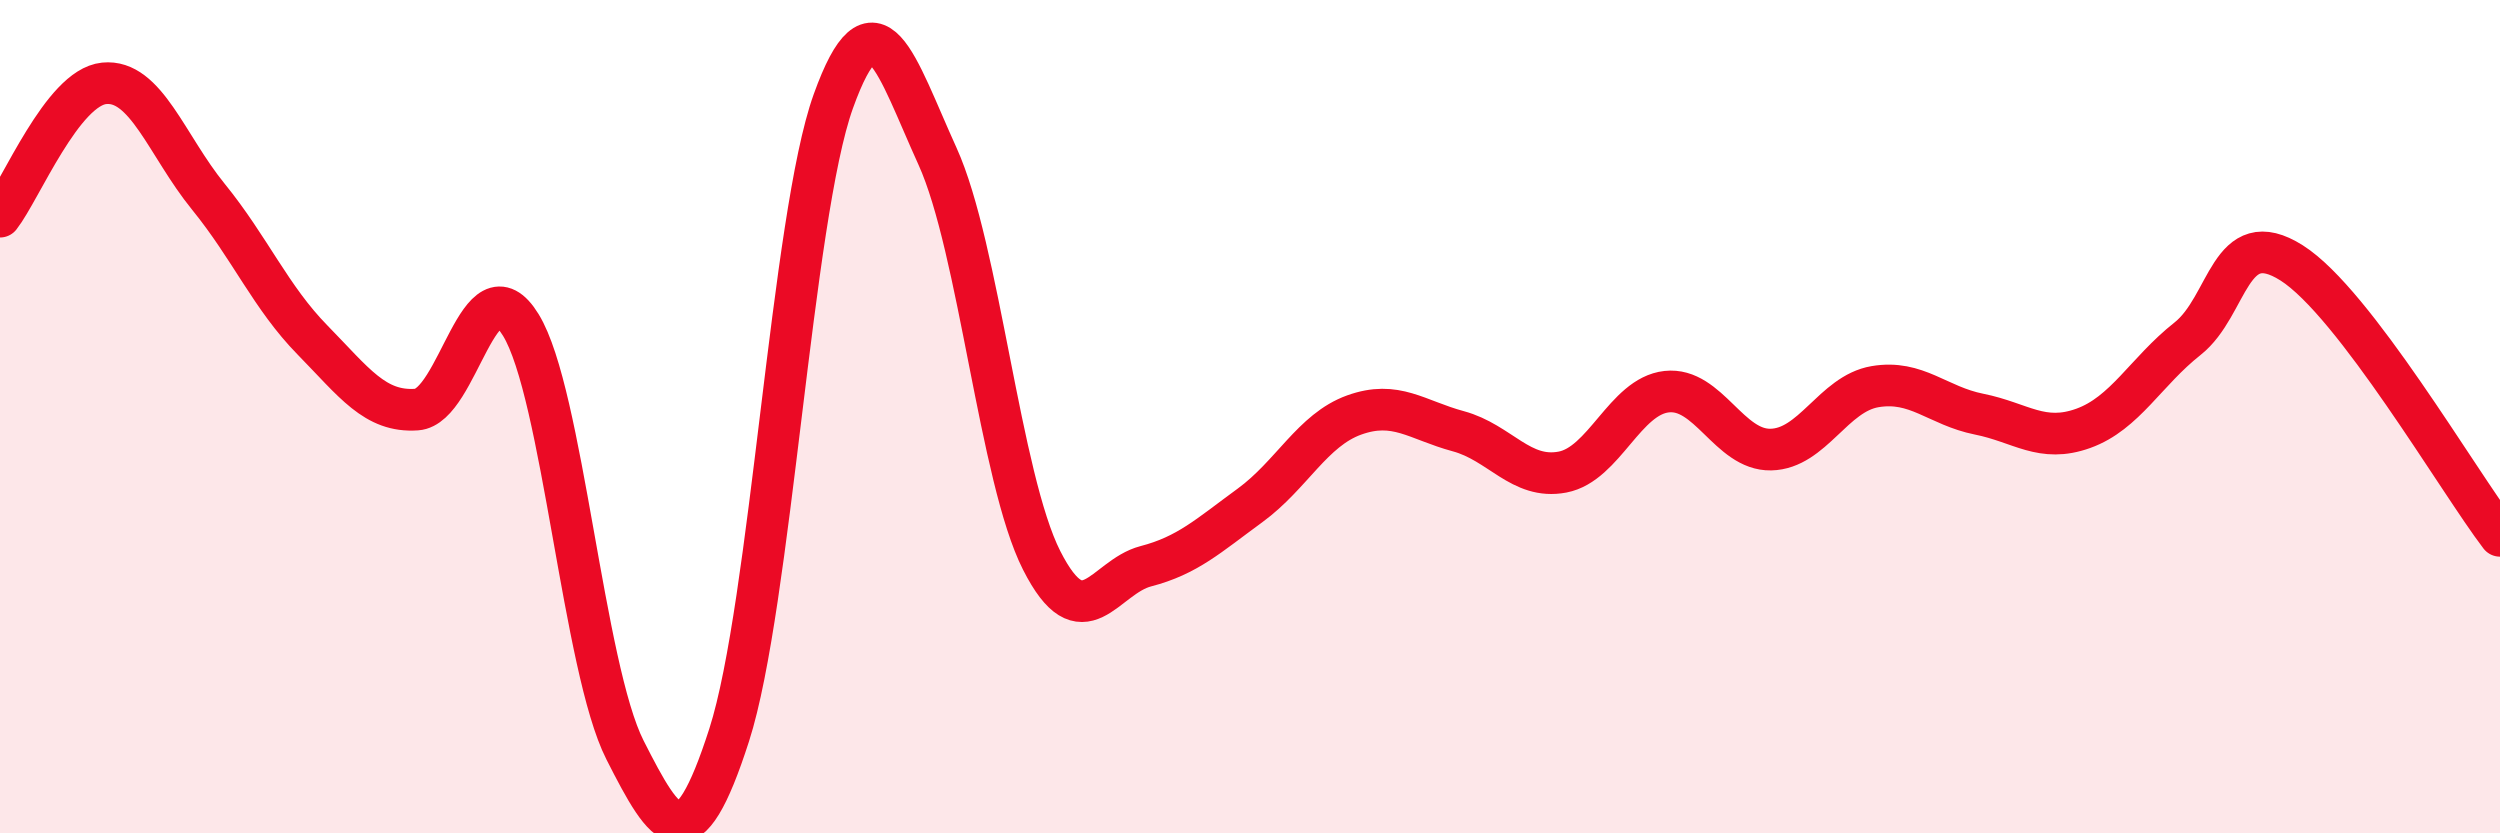 
    <svg width="60" height="20" viewBox="0 0 60 20" xmlns="http://www.w3.org/2000/svg">
      <path
        d="M 0,5.2 C 0.5,4.56 1.5,2.1 2.5,2 C 3.5,1.9 4,3.49 5,4.72 C 6,5.95 6.5,7.14 7.5,8.16 C 8.5,9.18 9,9.9 10,9.83 C 11,9.76 11.5,6.17 12.5,7.8 C 13.5,9.43 14,16.03 15,18 C 16,19.97 16.5,20.75 17.5,17.64 C 18.5,14.53 19,5.21 20,2.43 C 21,-0.35 21.5,1.55 22.5,3.75 C 23.5,5.95 24,11.48 25,13.45 C 26,15.42 26.5,13.85 27.5,13.59 C 28.5,13.33 29,12.86 30,12.13 C 31,11.4 31.5,10.32 32.5,9.96 C 33.5,9.6 34,10.08 35,10.35 C 36,10.62 36.5,11.52 37.5,11.33 C 38.5,11.14 39,9.51 40,9.4 C 41,9.29 41.5,10.81 42.5,10.79 C 43.5,10.77 44,9.45 45,9.28 C 46,9.11 46.5,9.74 47.5,9.94 C 48.5,10.14 49,10.64 50,10.28 C 51,9.92 51.5,8.92 52.5,8.13 C 53.5,7.34 53.5,5.36 55,6.31 C 56.5,7.26 59,11.55 60,12.86L60 20L0 20Z"
        fill="#EB0A25"
        opacity="0.1"
        stroke-linecap="round"
        stroke-linejoin="round"
      />
      <path
        d="M 0,5.2 C 0.5,4.56 1.5,2.1 2.5,2 C 3.5,1.9 4,3.49 5,4.72 C 6,5.95 6.5,7.14 7.5,8.16 C 8.5,9.18 9,9.9 10,9.83 C 11,9.76 11.5,6.17 12.5,7.8 C 13.5,9.43 14,16.03 15,18 C 16,19.97 16.5,20.75 17.5,17.64 C 18.5,14.53 19,5.21 20,2.43 C 21,-0.35 21.5,1.55 22.5,3.75 C 23.5,5.95 24,11.48 25,13.45 C 26,15.42 26.5,13.85 27.5,13.59 C 28.5,13.33 29,12.86 30,12.13 C 31,11.4 31.5,10.32 32.5,9.96 C 33.5,9.6 34,10.08 35,10.35 C 36,10.62 36.5,11.52 37.5,11.33 C 38.5,11.14 39,9.51 40,9.4 C 41,9.29 41.5,10.81 42.5,10.79 C 43.5,10.77 44,9.45 45,9.28 C 46,9.11 46.5,9.74 47.5,9.94 C 48.5,10.14 49,10.64 50,10.28 C 51,9.92 51.5,8.92 52.5,8.13 C 53.5,7.34 53.5,5.36 55,6.31 C 56.5,7.26 59,11.55 60,12.86"
        stroke="#EB0A25"
        stroke-width="1"
        fill="none"
        stroke-linecap="round"
        stroke-linejoin="round"
      />
    </svg>
  